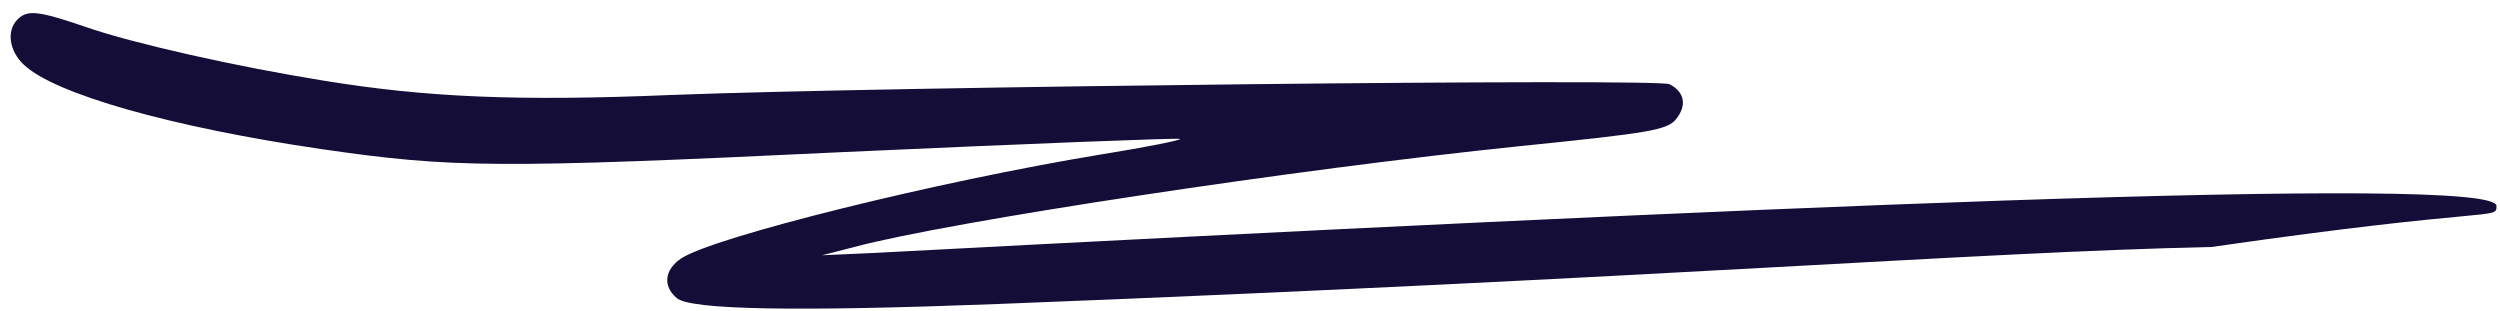 <svg width="161" height="20" viewBox="0 0 161 20" fill="none" xmlns="http://www.w3.org/2000/svg">
<path fill-rule="evenodd" clip-rule="evenodd" d="M1.12 1.261C0.404 1.986 0.593 3.287 1.535 4.168C3.497 6.043 11.009 8.183 20.671 9.598C29.126 10.822 31.957 10.861 54.413 9.789C66.187 9.255 75.926 8.873 75.999 8.947C76.076 9.025 73.811 9.481 70.941 9.941C60.259 11.699 45.993 15.258 43.881 16.634C42.785 17.359 42.673 18.43 43.581 19.194C44.45 19.958 51.316 20.075 64.302 19.576C107.552 17.892 126.796 16.252 142.42 15.905C160.774 13.262 160.774 14.182 160.774 13.262C160.774 11.196 111.479 13.379 56.34 16.287L52.943 16.439L55.02 15.905C61.171 14.26 83.404 10.896 97.97 9.403C106.275 8.561 107.367 8.37 107.933 7.68C108.648 6.799 108.498 5.922 107.517 5.423C106.802 5.042 57.321 5.576 43.319 6.113C33.28 6.534 27.43 6.265 20.864 5.197C15.163 4.281 8.559 2.789 5.578 1.756C2.447 0.684 1.766 0.61 1.123 1.257L1.12 1.261Z" fill="#130D38"/>
</svg>
